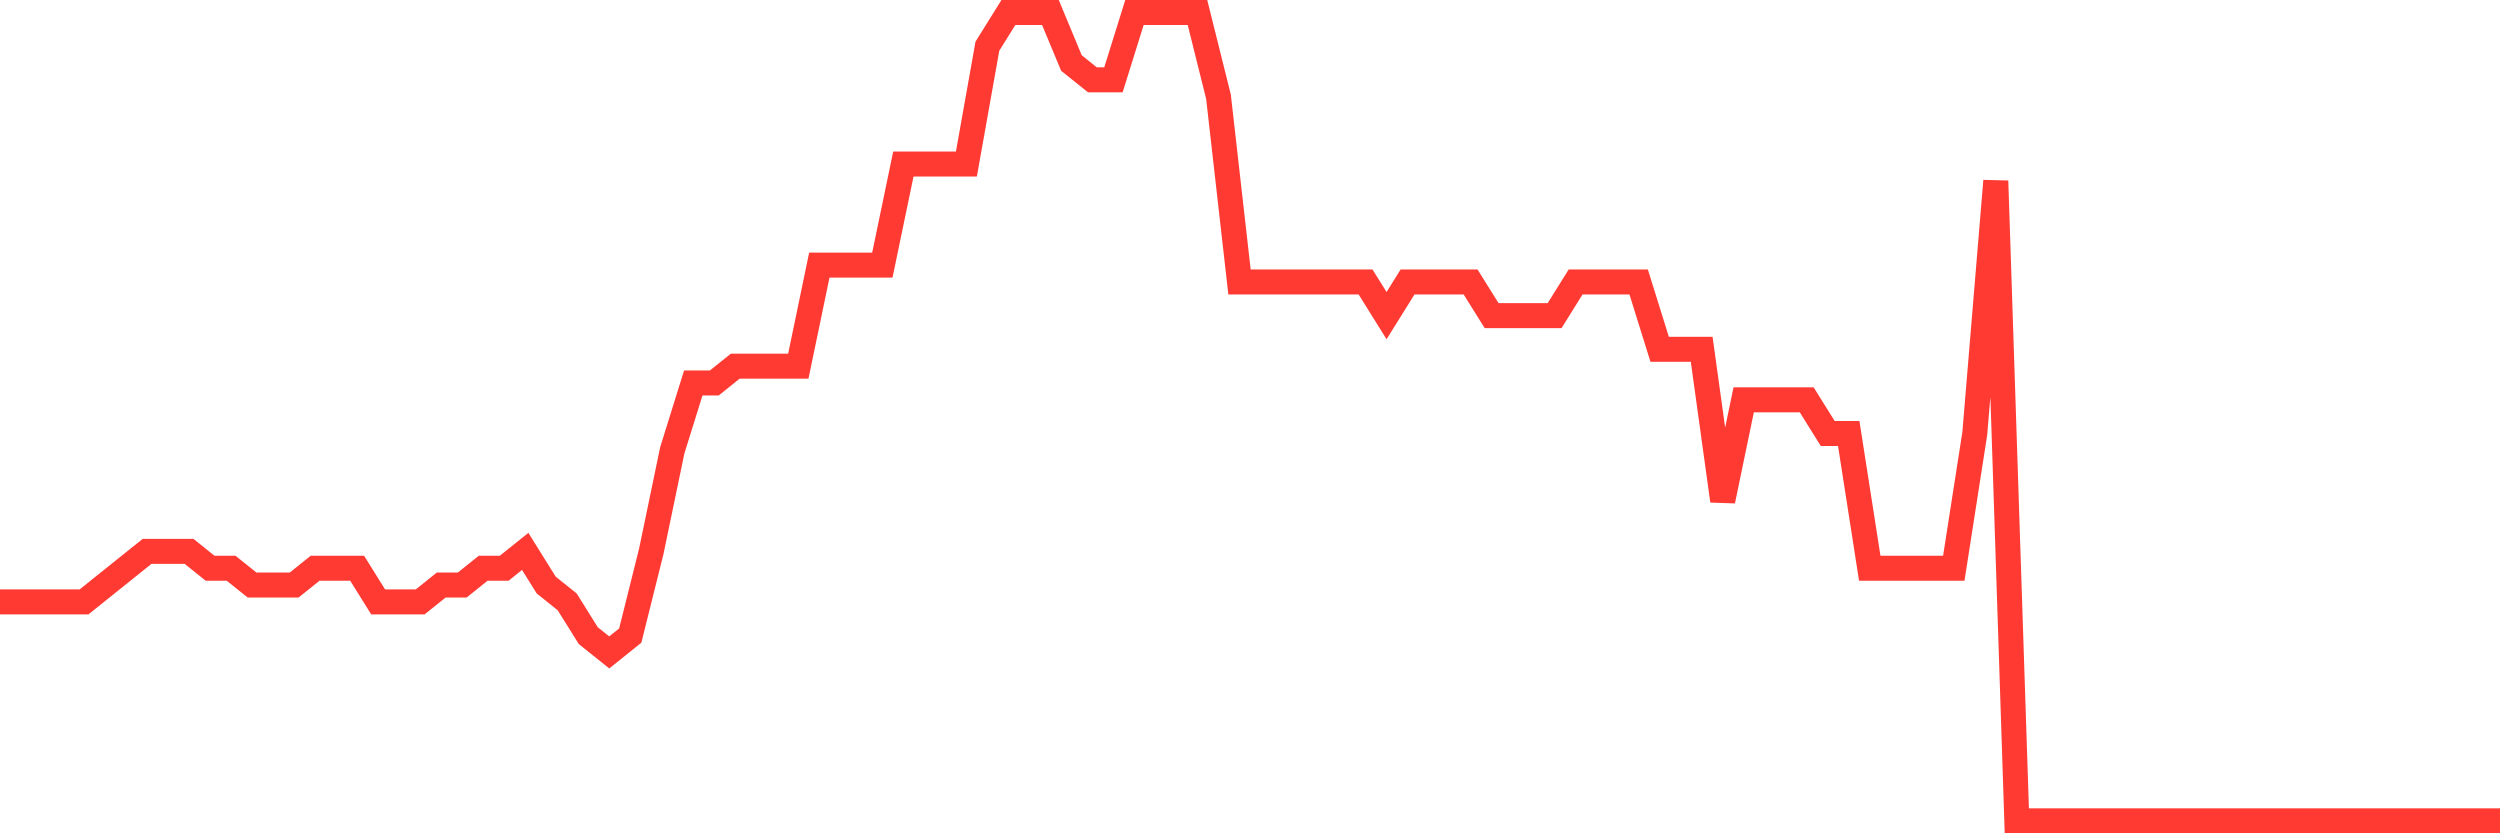 <svg
  xmlns="http://www.w3.org/2000/svg"
  xmlns:xlink="http://www.w3.org/1999/xlink"
  width="120"
  height="40"
  viewBox="0 0 120 40"
  preserveAspectRatio="none"
>
  <polyline
    points="0,28.892 1.008,28.892 2.017,28.892 3.025,28.892 4.034,28.892 5.042,28.083 6.05,27.275 7.059,26.467 8.067,26.467 9.076,26.467 10.084,27.275 11.092,27.275 12.101,28.083 13.109,28.083 14.118,28.083 15.126,27.275 16.134,27.275 17.143,27.275 18.151,28.892 19.16,28.892 20.168,28.892 21.176,28.083 22.185,28.083 23.193,27.275 24.202,27.275 25.21,26.467 26.218,28.083 27.227,28.892 28.235,30.508 29.244,31.317 30.252,30.508 31.261,26.467 32.269,21.617 33.277,18.383 34.286,18.383 35.294,17.575 36.303,17.575 37.311,17.575 38.319,17.575 39.328,12.725 40.336,12.725 41.345,12.725 42.353,12.725 43.361,7.875 44.37,7.875 45.378,7.875 46.387,7.875 47.395,2.217 48.403,0.6 49.412,0.6 50.42,0.6 51.429,3.025 52.437,3.833 53.445,3.833 54.454,0.6 55.462,0.6 56.471,0.6 57.479,0.6 58.487,4.642 59.496,13.533 60.504,13.533 61.513,13.533 62.521,13.533 63.529,13.533 64.538,13.533 65.546,13.533 66.555,15.15 67.563,13.533 68.571,13.533 69.58,13.533 70.588,13.533 71.597,15.15 72.605,15.15 73.613,15.15 74.622,15.15 75.63,13.533 76.639,13.533 77.647,13.533 78.655,13.533 79.664,16.767 80.672,16.767 81.681,16.767 82.689,24.042 83.697,19.192 84.706,19.192 85.714,19.192 86.723,19.192 87.731,20.808 88.739,20.808 89.748,27.275 90.756,27.275 91.765,27.275 92.773,27.275 93.782,27.275 94.79,20.808 95.798,8.683 96.807,39.4 97.815,39.4 98.824,39.4 99.832,39.4 100.84,39.4 101.849,39.4 102.857,39.4 103.866,39.4 104.874,39.4 105.882,39.4 106.891,39.4 107.899,39.4 108.908,39.4 109.916,39.4 110.924,39.4 111.933,39.4 112.941,39.4 113.95,39.4 114.958,39.4 115.966,39.4 116.975,39.4 117.983,39.4 118.992,39.4 120,39.4"
    fill="none"
    stroke="#ff3a33"
    stroke-width="1.2"
  >
  </polyline>
</svg>